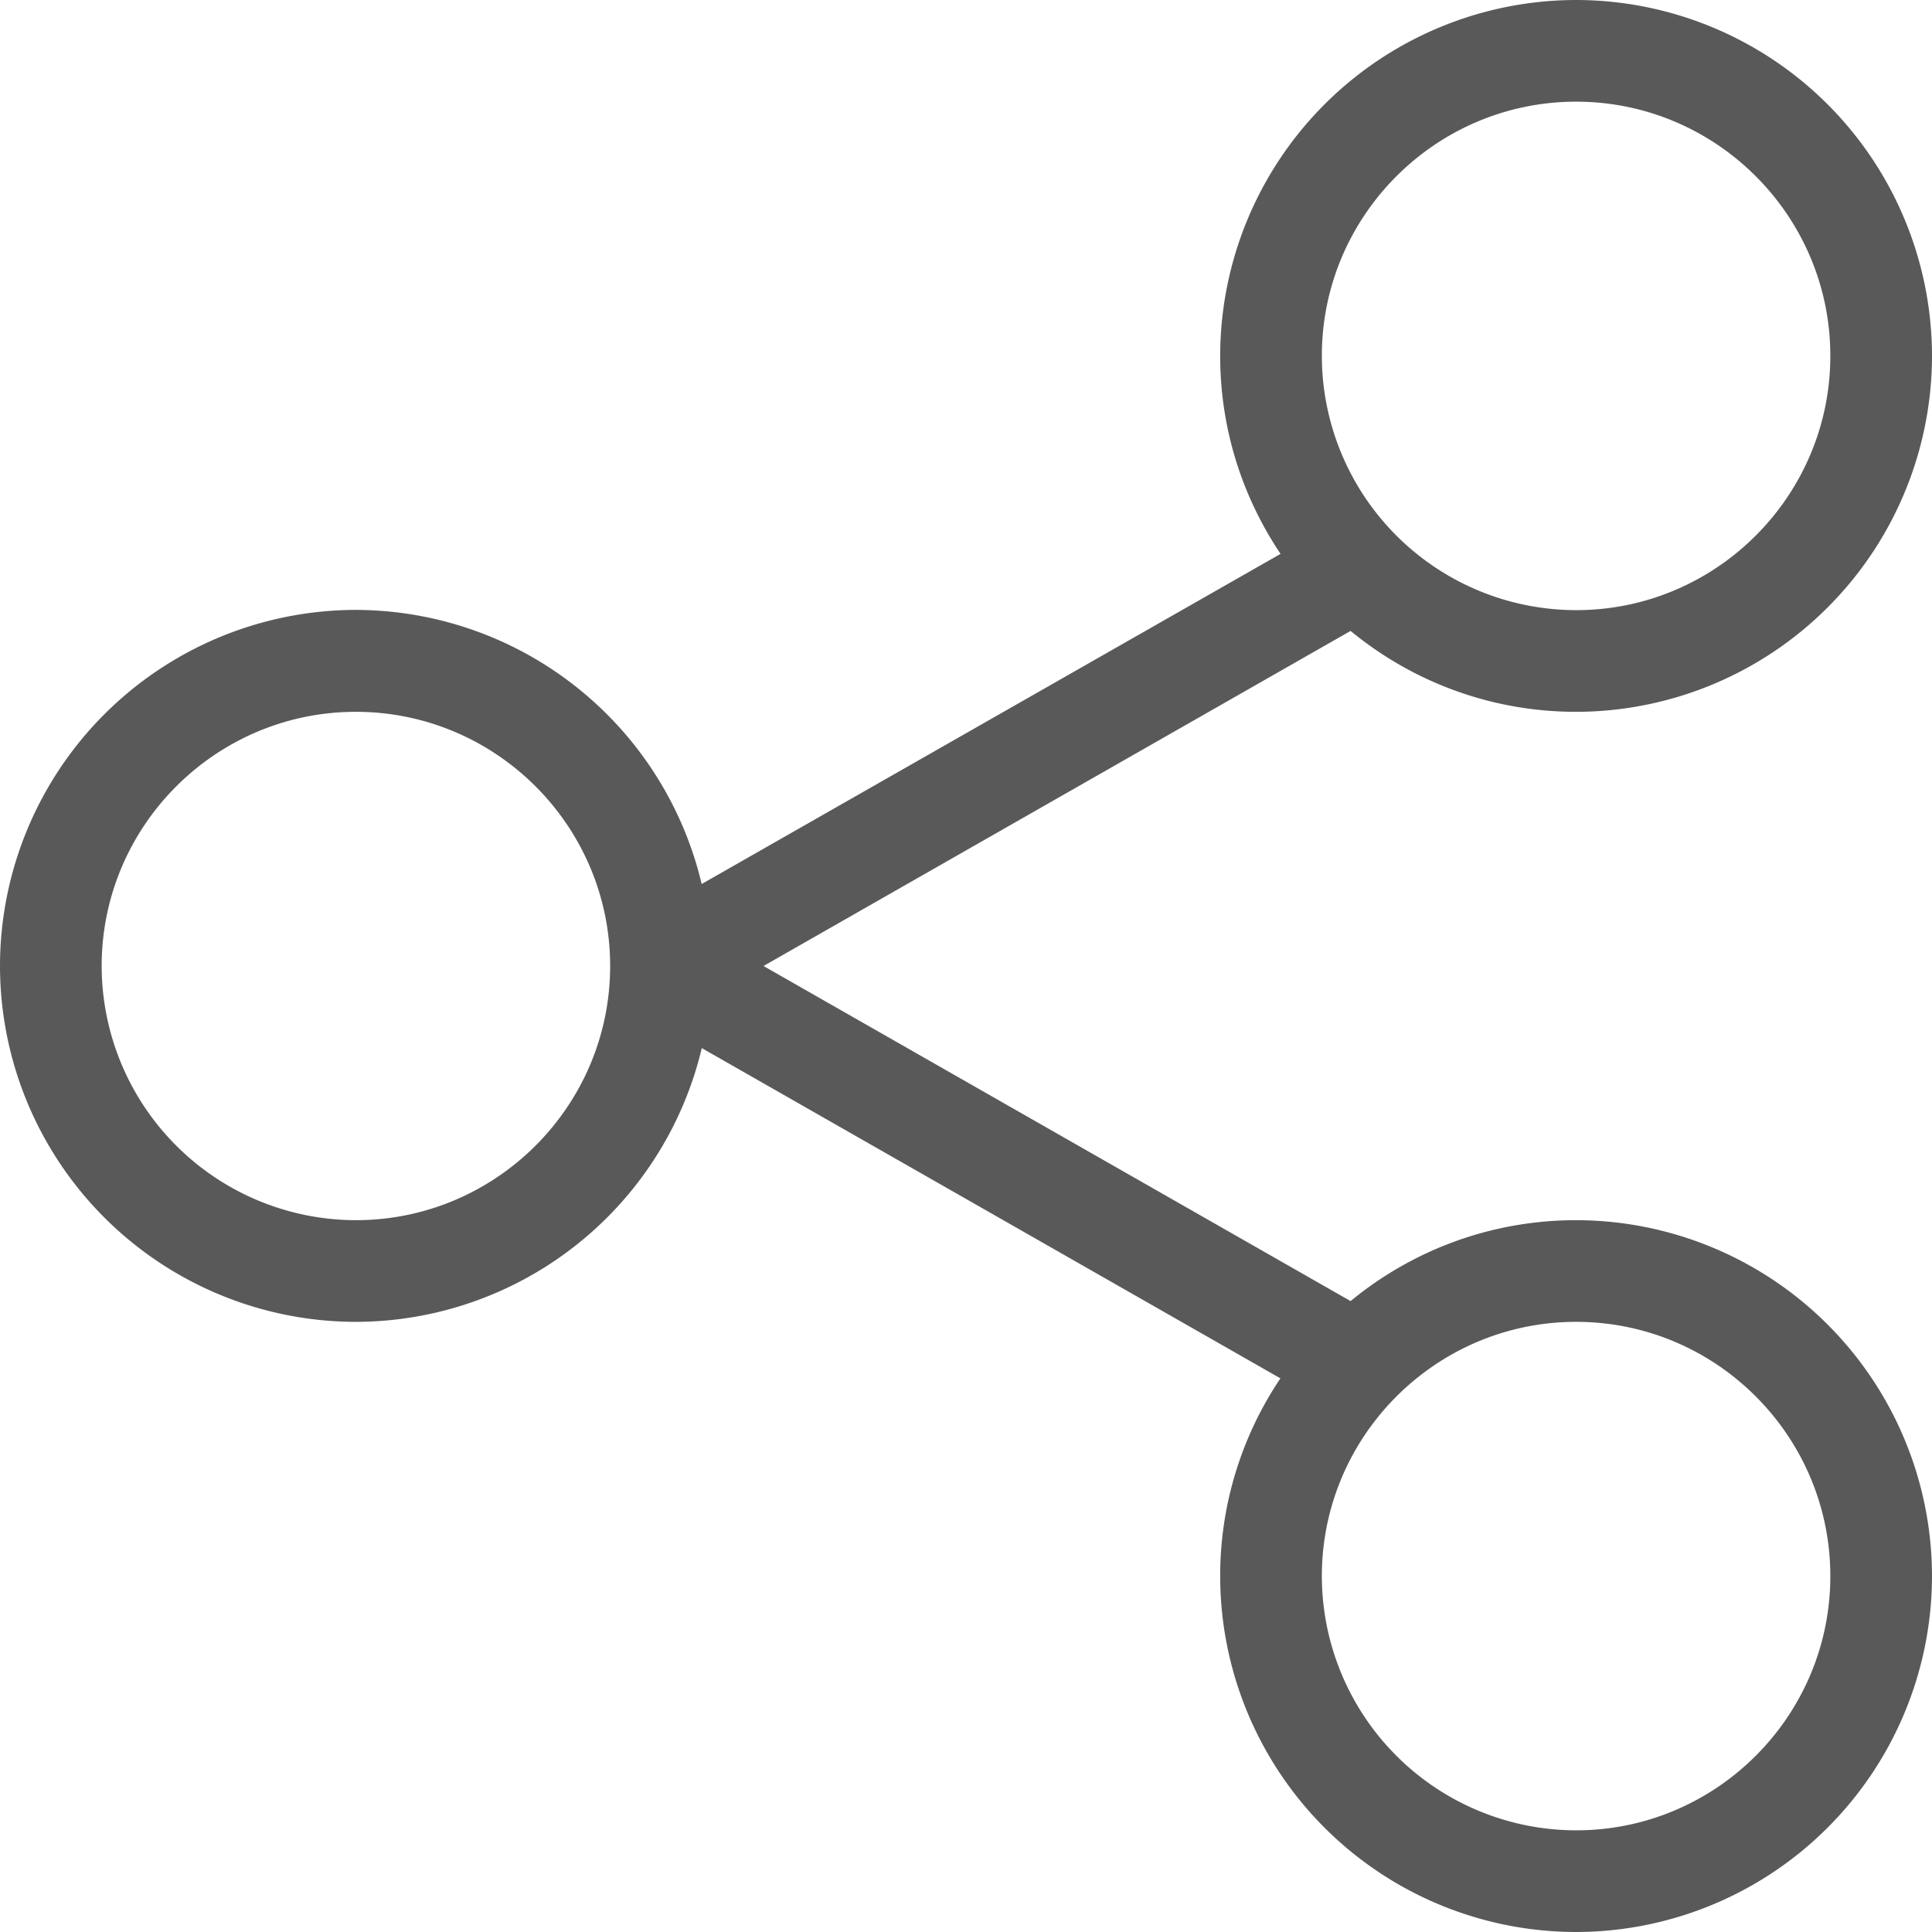 <svg xmlns="http://www.w3.org/2000/svg" width="16" height="16"><path fill="#595959" d="M13.053 15.158a2.108 2.108 0 0 1-2.106-2.105c0-1.16.945-2.106 2.106-2.106 1.16 0 2.105.945 2.105 2.106 0 1.16-.945 2.105-2.105 2.105zM2.947 10.105A2.108 2.108 0 0 1 .842 8c0-1.16.945-2.105 2.105-2.105 1.161 0 2.106.945 2.106 2.105 0 1.16-.945 2.105-2.106 2.105zM13.053.842c1.16 0 2.105.945 2.105 2.105 0 1.161-.945 2.106-2.105 2.106a2.108 2.108 0 0 1-2.106-2.106c0-1.16.945-2.105 2.106-2.105zm0 9.263c-.71 0-1.36.252-1.868.67L6.323 8l4.862-2.775c.508.418 1.159.67 1.868.67A2.951 2.951 0 0 0 16 2.947 2.951 2.951 0 0 0 13.053 0a2.951 2.951 0 0 0-2.948 2.947c0 .607.185 1.17.5 1.64L5.811 7.321a2.95 2.95 0 0 0-2.865-2.27A2.951 2.951 0 0 0 0 8a2.95 2.95 0 0 0 2.947 2.947A2.95 2.95 0 0 0 5.812 8.68l4.792 2.735a2.93 2.93 0 0 0-.499 1.639A2.95 2.95 0 0 0 13.053 16 2.951 2.951 0 0 0 16 13.053a2.951 2.951 0 0 0-2.947-2.948z"/></svg>